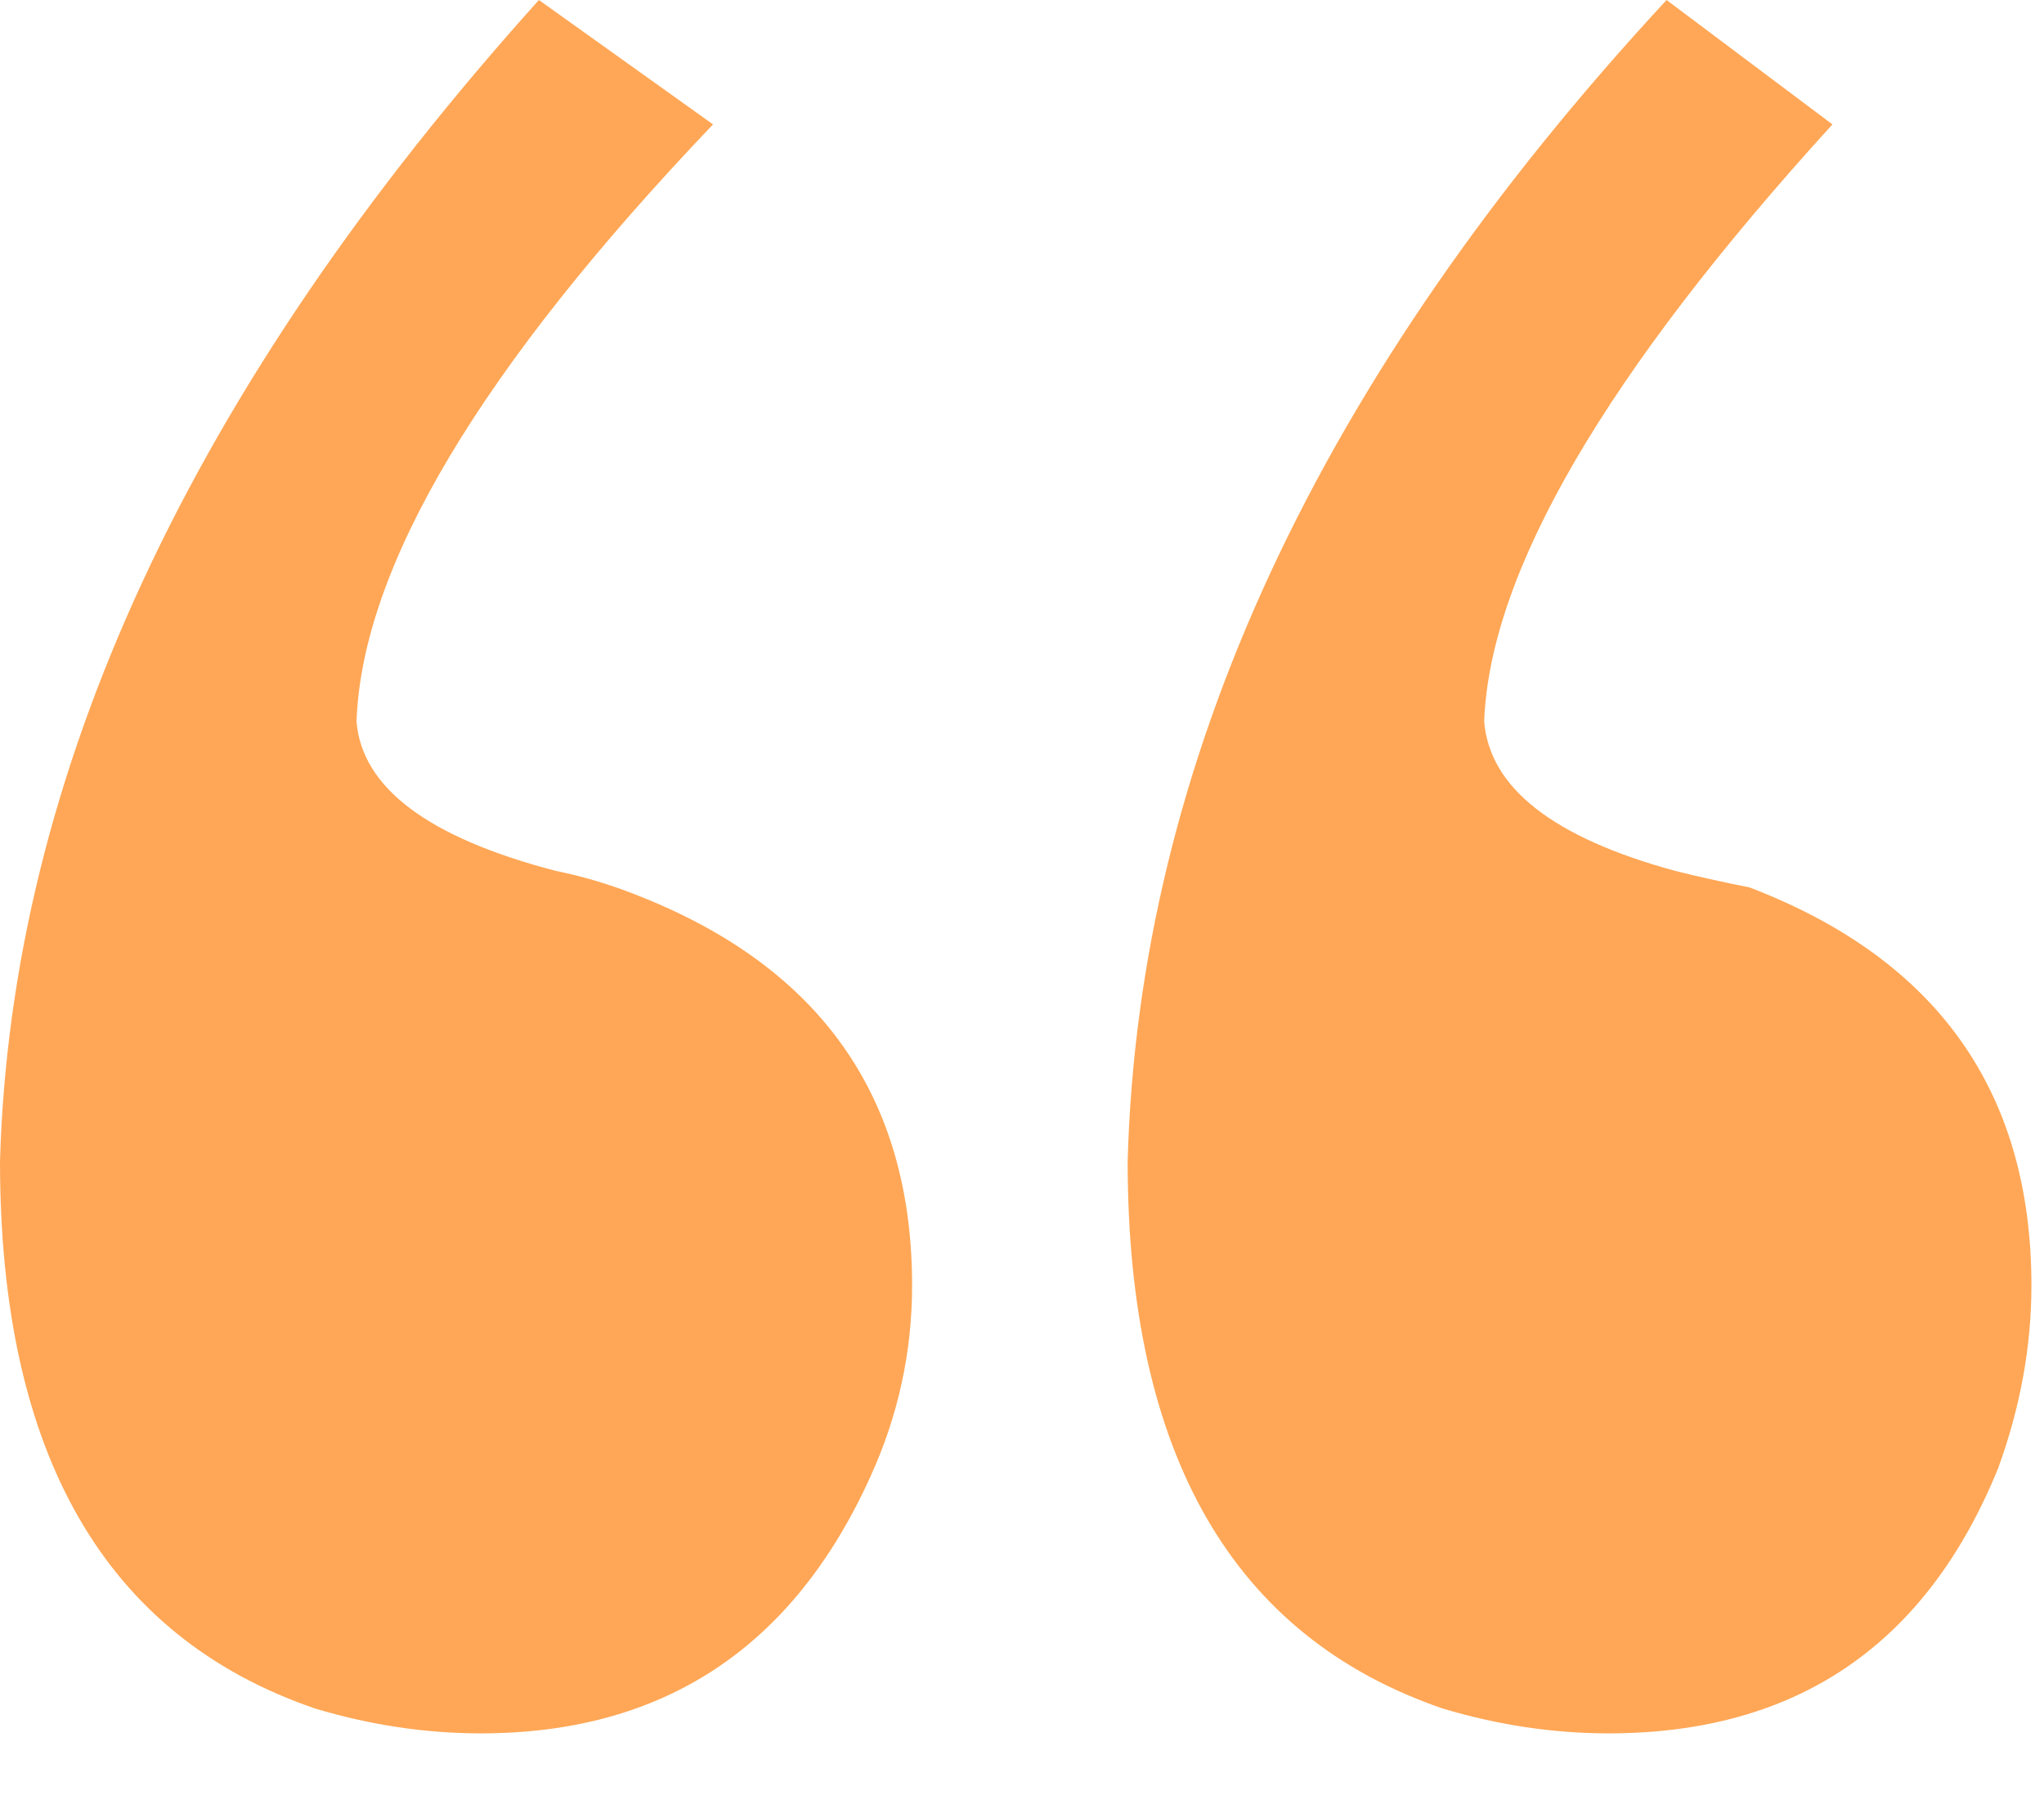 <svg xmlns="http://www.w3.org/2000/svg" width="26" height="23" viewBox="0 0 26 23" fill="none"><path d="M0 14.766C0.141 9.844 2.426 4.922 6.855 0L9.07 1.582C6.117 4.676 4.605 7.207 4.535 9.176C4.605 10.02 5.449 10.652 7.066 11.074C7.418 11.145 7.77 11.25 8.121 11.391C10.441 12.305 11.602 13.957 11.602 16.348C11.602 17.191 11.426 18 11.074 18.773C10.09 20.953 8.438 22.043 6.117 22.043C5.414 22.043 4.711 21.938 4.008 21.727C1.336 20.812 0 18.492 0 14.766ZM14.344 14.766C14.484 9.703 16.77 4.781 21.199 0L23.309 1.582C20.426 4.746 18.949 7.277 18.879 9.176C18.949 10.02 19.758 10.652 21.305 11.074C21.586 11.145 21.902 11.215 22.254 11.285C24.645 12.199 25.84 13.887 25.84 16.348C25.84 17.121 25.699 17.895 25.418 18.668C24.504 20.918 22.852 22.043 20.461 22.043C19.758 22.043 19.055 21.938 18.352 21.727C15.68 20.812 14.344 18.492 14.344 14.766Z" fill="#FFA756"></path></svg>